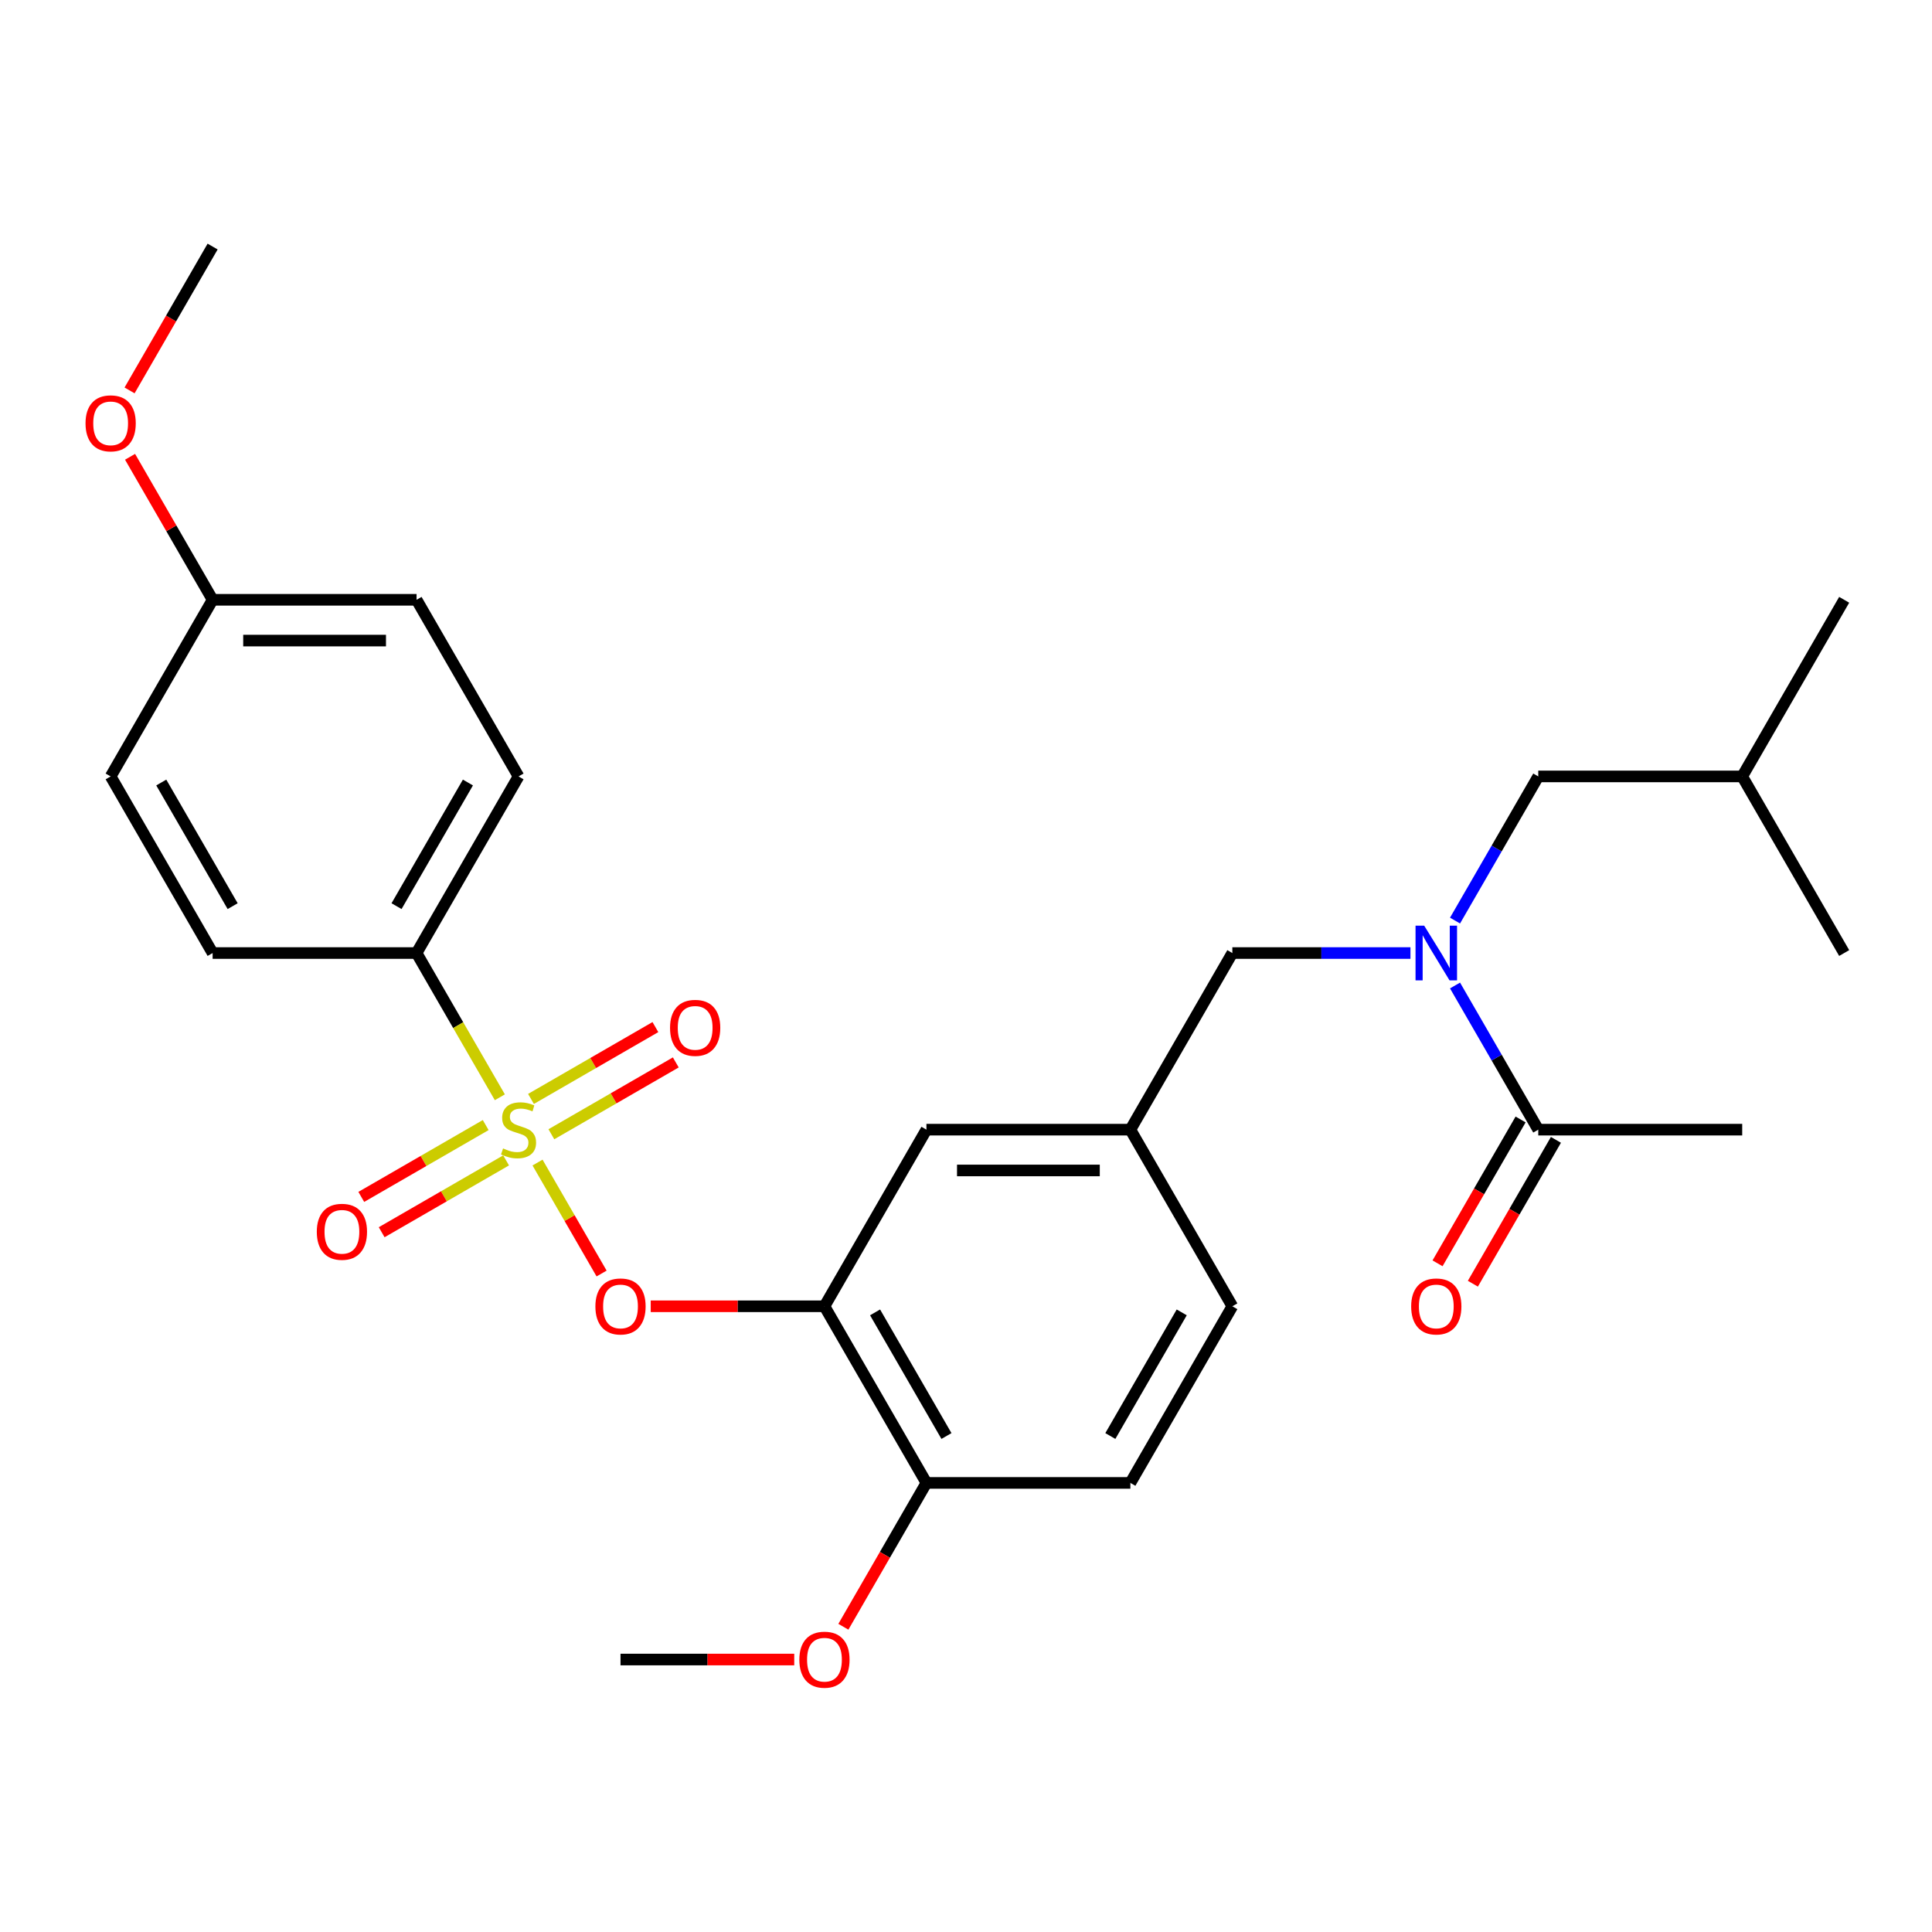 <?xml version='1.0' encoding='iso-8859-1'?>
<svg version='1.1' baseProfile='full'
              xmlns='http://www.w3.org/2000/svg'
                      xmlns:rdkit='http://www.rdkit.org/xml'
                      xmlns:xlink='http://www.w3.org/1999/xlink'
                  xml:space='preserve'
width='1000px' height='1000px' viewBox='0 0 1000 1000'>
<!-- END OF HEADER -->
<rect style='opacity:1.0;fill:#FFFFFF;stroke:none' width='1000' height='1000' x='0' y='0'> </rect>
<path class='bond-0' d='M 787.061,579.433 L 765.566,616.663' style='fill:none;fill-rule:evenodd;stroke:#000000;stroke-width:6px;stroke-linecap:butt;stroke-linejoin:miter;stroke-opacity:1' />
<path class='bond-0' d='M 765.566,616.663 L 744.071,653.893' style='fill:none;fill-rule:evenodd;stroke:#FF0000;stroke-width:6px;stroke-linecap:butt;stroke-linejoin:miter;stroke-opacity:1' />
<path class='bond-0' d='M 805.345,589.989 L 783.85,627.219' style='fill:none;fill-rule:evenodd;stroke:#000000;stroke-width:6px;stroke-linecap:butt;stroke-linejoin:miter;stroke-opacity:1' />
<path class='bond-0' d='M 783.85,627.219 L 762.355,664.449' style='fill:none;fill-rule:evenodd;stroke:#FF0000;stroke-width:6px;stroke-linecap:butt;stroke-linejoin:miter;stroke-opacity:1' />
<path class='bond-1' d='M 796.203,584.711 L 901.765,584.711' style='fill:none;fill-rule:evenodd;stroke:#000000;stroke-width:6px;stroke-linecap:butt;stroke-linejoin:miter;stroke-opacity:1' />
<path class='bond-2' d='M 796.203,584.711 L 774.662,547.401' style='fill:none;fill-rule:evenodd;stroke:#000000;stroke-width:6px;stroke-linecap:butt;stroke-linejoin:miter;stroke-opacity:1' />
<path class='bond-2' d='M 774.662,547.401 L 753.121,510.091' style='fill:none;fill-rule:evenodd;stroke:#0000FF;stroke-width:6px;stroke-linecap:butt;stroke-linejoin:miter;stroke-opacity:1' />
<path class='bond-3' d='M 637.86,493.292 L 585.079,584.711' style='fill:none;fill-rule:evenodd;stroke:#000000;stroke-width:6px;stroke-linecap:butt;stroke-linejoin:miter;stroke-opacity:1' />
<path class='bond-4' d='M 637.86,493.292 L 683.952,493.292' style='fill:none;fill-rule:evenodd;stroke:#000000;stroke-width:6px;stroke-linecap:butt;stroke-linejoin:miter;stroke-opacity:1' />
<path class='bond-4' d='M 683.952,493.292 L 730.043,493.292' style='fill:none;fill-rule:evenodd;stroke:#0000FF;stroke-width:6px;stroke-linecap:butt;stroke-linejoin:miter;stroke-opacity:1' />
<path class='bond-5' d='M 753.121,476.493 L 774.662,439.183' style='fill:none;fill-rule:evenodd;stroke:#0000FF;stroke-width:6px;stroke-linecap:butt;stroke-linejoin:miter;stroke-opacity:1' />
<path class='bond-5' d='M 774.662,439.183 L 796.203,401.873' style='fill:none;fill-rule:evenodd;stroke:#000000;stroke-width:6px;stroke-linecap:butt;stroke-linejoin:miter;stroke-opacity:1' />
<path class='bond-6' d='M 796.203,401.873 L 901.765,401.873' style='fill:none;fill-rule:evenodd;stroke:#000000;stroke-width:6px;stroke-linecap:butt;stroke-linejoin:miter;stroke-opacity:1' />
<path class='bond-7' d='M 901.765,401.873 L 954.545,310.454' style='fill:none;fill-rule:evenodd;stroke:#000000;stroke-width:6px;stroke-linecap:butt;stroke-linejoin:miter;stroke-opacity:1' />
<path class='bond-8' d='M 901.765,401.873 L 954.545,493.292' style='fill:none;fill-rule:evenodd;stroke:#000000;stroke-width:6px;stroke-linecap:butt;stroke-linejoin:miter;stroke-opacity:1' />
<path class='bond-9' d='M 637.86,676.13 L 585.079,767.549' style='fill:none;fill-rule:evenodd;stroke:#000000;stroke-width:6px;stroke-linecap:butt;stroke-linejoin:miter;stroke-opacity:1' />
<path class='bond-9' d='M 611.659,679.287 L 574.713,743.28' style='fill:none;fill-rule:evenodd;stroke:#000000;stroke-width:6px;stroke-linecap:butt;stroke-linejoin:miter;stroke-opacity:1' />
<path class='bond-10' d='M 637.86,676.13 L 585.079,584.711' style='fill:none;fill-rule:evenodd;stroke:#000000;stroke-width:6px;stroke-linecap:butt;stroke-linejoin:miter;stroke-opacity:1' />
<path class='bond-11' d='M 585.079,767.549 L 479.518,767.549' style='fill:none;fill-rule:evenodd;stroke:#000000;stroke-width:6px;stroke-linecap:butt;stroke-linejoin:miter;stroke-opacity:1' />
<path class='bond-12' d='M 479.518,767.549 L 426.737,676.13' style='fill:none;fill-rule:evenodd;stroke:#000000;stroke-width:6px;stroke-linecap:butt;stroke-linejoin:miter;stroke-opacity:1' />
<path class='bond-12' d='M 489.884,743.28 L 452.938,679.287' style='fill:none;fill-rule:evenodd;stroke:#000000;stroke-width:6px;stroke-linecap:butt;stroke-linejoin:miter;stroke-opacity:1' />
<path class='bond-13' d='M 479.518,767.549 L 458.023,804.779' style='fill:none;fill-rule:evenodd;stroke:#000000;stroke-width:6px;stroke-linecap:butt;stroke-linejoin:miter;stroke-opacity:1' />
<path class='bond-13' d='M 458.023,804.779 L 436.528,842.01' style='fill:none;fill-rule:evenodd;stroke:#FF0000;stroke-width:6px;stroke-linecap:butt;stroke-linejoin:miter;stroke-opacity:1' />
<path class='bond-14' d='M 426.737,676.13 L 479.518,584.711' style='fill:none;fill-rule:evenodd;stroke:#000000;stroke-width:6px;stroke-linecap:butt;stroke-linejoin:miter;stroke-opacity:1' />
<path class='bond-15' d='M 426.737,676.13 L 381.775,676.13' style='fill:none;fill-rule:evenodd;stroke:#000000;stroke-width:6px;stroke-linecap:butt;stroke-linejoin:miter;stroke-opacity:1' />
<path class='bond-15' d='M 381.775,676.13 L 336.814,676.13' style='fill:none;fill-rule:evenodd;stroke:#FF0000;stroke-width:6px;stroke-linecap:butt;stroke-linejoin:miter;stroke-opacity:1' />
<path class='bond-16' d='M 479.518,584.711 L 585.079,584.711' style='fill:none;fill-rule:evenodd;stroke:#000000;stroke-width:6px;stroke-linecap:butt;stroke-linejoin:miter;stroke-opacity:1' />
<path class='bond-16' d='M 495.352,605.824 L 569.245,605.824' style='fill:none;fill-rule:evenodd;stroke:#000000;stroke-width:6px;stroke-linecap:butt;stroke-linejoin:miter;stroke-opacity:1' />
<path class='bond-17' d='M 215.613,493.292 L 268.394,401.873' style='fill:none;fill-rule:evenodd;stroke:#000000;stroke-width:6px;stroke-linecap:butt;stroke-linejoin:miter;stroke-opacity:1' />
<path class='bond-17' d='M 205.247,469.023 L 242.193,405.03' style='fill:none;fill-rule:evenodd;stroke:#000000;stroke-width:6px;stroke-linecap:butt;stroke-linejoin:miter;stroke-opacity:1' />
<path class='bond-18' d='M 215.613,493.292 L 110.052,493.292' style='fill:none;fill-rule:evenodd;stroke:#000000;stroke-width:6px;stroke-linecap:butt;stroke-linejoin:miter;stroke-opacity:1' />
<path class='bond-19' d='M 215.613,493.292 L 237.166,530.622' style='fill:none;fill-rule:evenodd;stroke:#000000;stroke-width:6px;stroke-linecap:butt;stroke-linejoin:miter;stroke-opacity:1' />
<path class='bond-19' d='M 237.166,530.622 L 258.718,567.952' style='fill:none;fill-rule:evenodd;stroke:#CCCC00;stroke-width:6px;stroke-linecap:butt;stroke-linejoin:miter;stroke-opacity:1' />
<path class='bond-20' d='M 268.394,401.873 L 215.613,310.454' style='fill:none;fill-rule:evenodd;stroke:#000000;stroke-width:6px;stroke-linecap:butt;stroke-linejoin:miter;stroke-opacity:1' />
<path class='bond-21' d='M 110.052,493.292 L 57.271,401.873' style='fill:none;fill-rule:evenodd;stroke:#000000;stroke-width:6px;stroke-linecap:butt;stroke-linejoin:miter;stroke-opacity:1' />
<path class='bond-21' d='M 120.418,469.023 L 83.472,405.03' style='fill:none;fill-rule:evenodd;stroke:#000000;stroke-width:6px;stroke-linecap:butt;stroke-linejoin:miter;stroke-opacity:1' />
<path class='bond-22' d='M 110.052,310.454 L 57.271,401.873' style='fill:none;fill-rule:evenodd;stroke:#000000;stroke-width:6px;stroke-linecap:butt;stroke-linejoin:miter;stroke-opacity:1' />
<path class='bond-23' d='M 110.052,310.454 L 88.684,273.444' style='fill:none;fill-rule:evenodd;stroke:#000000;stroke-width:6px;stroke-linecap:butt;stroke-linejoin:miter;stroke-opacity:1' />
<path class='bond-23' d='M 88.684,273.444 L 67.316,236.434' style='fill:none;fill-rule:evenodd;stroke:#FF0000;stroke-width:6px;stroke-linecap:butt;stroke-linejoin:miter;stroke-opacity:1' />
<path class='bond-24' d='M 110.052,310.454 L 215.613,310.454' style='fill:none;fill-rule:evenodd;stroke:#000000;stroke-width:6px;stroke-linecap:butt;stroke-linejoin:miter;stroke-opacity:1' />
<path class='bond-24' d='M 125.886,331.566 L 199.779,331.566' style='fill:none;fill-rule:evenodd;stroke:#000000;stroke-width:6px;stroke-linecap:butt;stroke-linejoin:miter;stroke-opacity:1' />
<path class='bond-25' d='M 311.384,659.171 L 294.805,630.456' style='fill:none;fill-rule:evenodd;stroke:#FF0000;stroke-width:6px;stroke-linecap:butt;stroke-linejoin:miter;stroke-opacity:1' />
<path class='bond-25' d='M 294.805,630.456 L 278.226,601.741' style='fill:none;fill-rule:evenodd;stroke:#CCCC00;stroke-width:6px;stroke-linecap:butt;stroke-linejoin:miter;stroke-opacity:1' />
<path class='bond-26' d='M 285.391,587.087 L 317.591,568.497' style='fill:none;fill-rule:evenodd;stroke:#CCCC00;stroke-width:6px;stroke-linecap:butt;stroke-linejoin:miter;stroke-opacity:1' />
<path class='bond-26' d='M 317.591,568.497 L 349.791,549.906' style='fill:none;fill-rule:evenodd;stroke:#FF0000;stroke-width:6px;stroke-linecap:butt;stroke-linejoin:miter;stroke-opacity:1' />
<path class='bond-26' d='M 274.835,568.803 L 307.035,550.213' style='fill:none;fill-rule:evenodd;stroke:#CCCC00;stroke-width:6px;stroke-linecap:butt;stroke-linejoin:miter;stroke-opacity:1' />
<path class='bond-26' d='M 307.035,550.213 L 339.235,531.622' style='fill:none;fill-rule:evenodd;stroke:#FF0000;stroke-width:6px;stroke-linecap:butt;stroke-linejoin:miter;stroke-opacity:1' />
<path class='bond-27' d='M 251.397,582.335 L 219.197,600.926' style='fill:none;fill-rule:evenodd;stroke:#CCCC00;stroke-width:6px;stroke-linecap:butt;stroke-linejoin:miter;stroke-opacity:1' />
<path class='bond-27' d='M 219.197,600.926 L 186.998,619.516' style='fill:none;fill-rule:evenodd;stroke:#FF0000;stroke-width:6px;stroke-linecap:butt;stroke-linejoin:miter;stroke-opacity:1' />
<path class='bond-27' d='M 261.953,600.619 L 229.754,619.21' style='fill:none;fill-rule:evenodd;stroke:#CCCC00;stroke-width:6px;stroke-linecap:butt;stroke-linejoin:miter;stroke-opacity:1' />
<path class='bond-27' d='M 229.754,619.21 L 197.554,637.8' style='fill:none;fill-rule:evenodd;stroke:#FF0000;stroke-width:6px;stroke-linecap:butt;stroke-linejoin:miter;stroke-opacity:1' />
<path class='bond-28' d='M 67.062,202.076 L 88.557,164.846' style='fill:none;fill-rule:evenodd;stroke:#FF0000;stroke-width:6px;stroke-linecap:butt;stroke-linejoin:miter;stroke-opacity:1' />
<path class='bond-28' d='M 88.557,164.846 L 110.052,127.615' style='fill:none;fill-rule:evenodd;stroke:#000000;stroke-width:6px;stroke-linecap:butt;stroke-linejoin:miter;stroke-opacity:1' />
<path class='bond-29' d='M 411.098,858.969 L 366.136,858.969' style='fill:none;fill-rule:evenodd;stroke:#FF0000;stroke-width:6px;stroke-linecap:butt;stroke-linejoin:miter;stroke-opacity:1' />
<path class='bond-29' d='M 366.136,858.969 L 321.175,858.969' style='fill:none;fill-rule:evenodd;stroke:#000000;stroke-width:6px;stroke-linecap:butt;stroke-linejoin:miter;stroke-opacity:1' />
<path  class='atom-2' d='M 737.162 479.132
L 746.442 494.132
Q 747.362 495.612, 748.842 498.292
Q 750.322 500.972, 750.402 501.132
L 750.402 479.132
L 754.162 479.132
L 754.162 507.452
L 750.282 507.452
L 740.322 491.052
Q 739.162 489.132, 737.922 486.932
Q 736.722 484.732, 736.362 484.052
L 736.362 507.452
L 732.682 507.452
L 732.682 479.132
L 737.162 479.132
' fill='#0000FF'/>
<path  class='atom-3' d='M 730.422 676.21
Q 730.422 669.41, 733.782 665.61
Q 737.142 661.81, 743.422 661.81
Q 749.702 661.81, 753.062 665.61
Q 756.422 669.41, 756.422 676.21
Q 756.422 683.09, 753.022 687.01
Q 749.622 690.89, 743.422 690.89
Q 737.182 690.89, 733.782 687.01
Q 730.422 683.13, 730.422 676.21
M 743.422 687.69
Q 747.742 687.69, 750.062 684.81
Q 752.422 681.89, 752.422 676.21
Q 752.422 670.65, 750.062 667.85
Q 747.742 665.01, 743.422 665.01
Q 739.102 665.01, 736.742 667.81
Q 734.422 670.61, 734.422 676.21
Q 734.422 681.93, 736.742 684.81
Q 739.102 687.69, 743.422 687.69
' fill='#FF0000'/>
<path  class='atom-17' d='M 308.175 676.21
Q 308.175 669.41, 311.535 665.61
Q 314.895 661.81, 321.175 661.81
Q 327.455 661.81, 330.815 665.61
Q 334.175 669.41, 334.175 676.21
Q 334.175 683.09, 330.775 687.01
Q 327.375 690.89, 321.175 690.89
Q 314.935 690.89, 311.535 687.01
Q 308.175 683.13, 308.175 676.21
M 321.175 687.69
Q 325.495 687.69, 327.815 684.81
Q 330.175 681.89, 330.175 676.21
Q 330.175 670.65, 327.815 667.85
Q 325.495 665.01, 321.175 665.01
Q 316.855 665.01, 314.495 667.81
Q 312.175 670.61, 312.175 676.21
Q 312.175 681.93, 314.495 684.81
Q 316.855 687.69, 321.175 687.69
' fill='#FF0000'/>
<path  class='atom-18' d='M 260.394 594.431
Q 260.714 594.551, 262.034 595.111
Q 263.354 595.671, 264.794 596.031
Q 266.274 596.351, 267.714 596.351
Q 270.394 596.351, 271.954 595.071
Q 273.514 593.751, 273.514 591.471
Q 273.514 589.911, 272.714 588.951
Q 271.954 587.991, 270.754 587.471
Q 269.554 586.951, 267.554 586.351
Q 265.034 585.591, 263.514 584.871
Q 262.034 584.151, 260.954 582.631
Q 259.914 581.111, 259.914 578.551
Q 259.914 574.991, 262.314 572.791
Q 264.754 570.591, 269.554 570.591
Q 272.834 570.591, 276.554 572.151
L 275.634 575.231
Q 272.234 573.831, 269.674 573.831
Q 266.914 573.831, 265.394 574.991
Q 263.874 576.111, 263.914 578.071
Q 263.914 579.591, 264.674 580.511
Q 265.474 581.431, 266.594 581.951
Q 267.754 582.471, 269.674 583.071
Q 272.234 583.871, 273.754 584.671
Q 275.274 585.471, 276.354 587.111
Q 277.474 588.711, 277.474 591.471
Q 277.474 595.391, 274.834 597.511
Q 272.234 599.591, 267.874 599.591
Q 265.354 599.591, 263.434 599.031
Q 261.554 598.511, 259.314 597.591
L 260.394 594.431
' fill='#CCCC00'/>
<path  class='atom-19' d='M 346.813 532.01
Q 346.813 525.21, 350.173 521.41
Q 353.533 517.61, 359.813 517.61
Q 366.093 517.61, 369.453 521.41
Q 372.813 525.21, 372.813 532.01
Q 372.813 538.89, 369.413 542.81
Q 366.013 546.69, 359.813 546.69
Q 353.573 546.69, 350.173 542.81
Q 346.813 538.93, 346.813 532.01
M 359.813 543.49
Q 364.133 543.49, 366.453 540.61
Q 368.813 537.69, 368.813 532.01
Q 368.813 526.45, 366.453 523.65
Q 364.133 520.81, 359.813 520.81
Q 355.493 520.81, 353.133 523.61
Q 350.813 526.41, 350.813 532.01
Q 350.813 537.73, 353.133 540.61
Q 355.493 543.49, 359.813 543.49
' fill='#FF0000'/>
<path  class='atom-20' d='M 163.975 637.572
Q 163.975 630.772, 167.335 626.972
Q 170.695 623.172, 176.975 623.172
Q 183.255 623.172, 186.615 626.972
Q 189.975 630.772, 189.975 637.572
Q 189.975 644.452, 186.575 648.372
Q 183.175 652.252, 176.975 652.252
Q 170.735 652.252, 167.335 648.372
Q 163.975 644.492, 163.975 637.572
M 176.975 649.052
Q 181.295 649.052, 183.615 646.172
Q 185.975 643.252, 185.975 637.572
Q 185.975 632.012, 183.615 629.212
Q 181.295 626.372, 176.975 626.372
Q 172.655 626.372, 170.295 629.172
Q 167.975 631.972, 167.975 637.572
Q 167.975 643.292, 170.295 646.172
Q 172.655 649.052, 176.975 649.052
' fill='#FF0000'/>
<path  class='atom-23' d='M 44.271 219.115
Q 44.271 212.315, 47.631 208.515
Q 50.991 204.715, 57.271 204.715
Q 63.551 204.715, 66.911 208.515
Q 70.271 212.315, 70.271 219.115
Q 70.271 225.995, 66.871 229.915
Q 63.471 233.795, 57.271 233.795
Q 51.031 233.795, 47.631 229.915
Q 44.271 226.035, 44.271 219.115
M 57.271 230.595
Q 61.591 230.595, 63.911 227.715
Q 66.271 224.795, 66.271 219.115
Q 66.271 213.555, 63.911 210.755
Q 61.591 207.915, 57.271 207.915
Q 52.951 207.915, 50.591 210.715
Q 48.271 213.515, 48.271 219.115
Q 48.271 224.835, 50.591 227.715
Q 52.951 230.595, 57.271 230.595
' fill='#FF0000'/>
<path  class='atom-25' d='M 413.737 859.049
Q 413.737 852.249, 417.097 848.449
Q 420.457 844.649, 426.737 844.649
Q 433.017 844.649, 436.377 848.449
Q 439.737 852.249, 439.737 859.049
Q 439.737 865.929, 436.337 869.849
Q 432.937 873.729, 426.737 873.729
Q 420.497 873.729, 417.097 869.849
Q 413.737 865.969, 413.737 859.049
M 426.737 870.529
Q 431.057 870.529, 433.377 867.649
Q 435.737 864.729, 435.737 859.049
Q 435.737 853.489, 433.377 850.689
Q 431.057 847.849, 426.737 847.849
Q 422.417 847.849, 420.057 850.649
Q 417.737 853.449, 417.737 859.049
Q 417.737 864.769, 420.057 867.649
Q 422.417 870.529, 426.737 870.529
' fill='#FF0000'/>
</svg>
